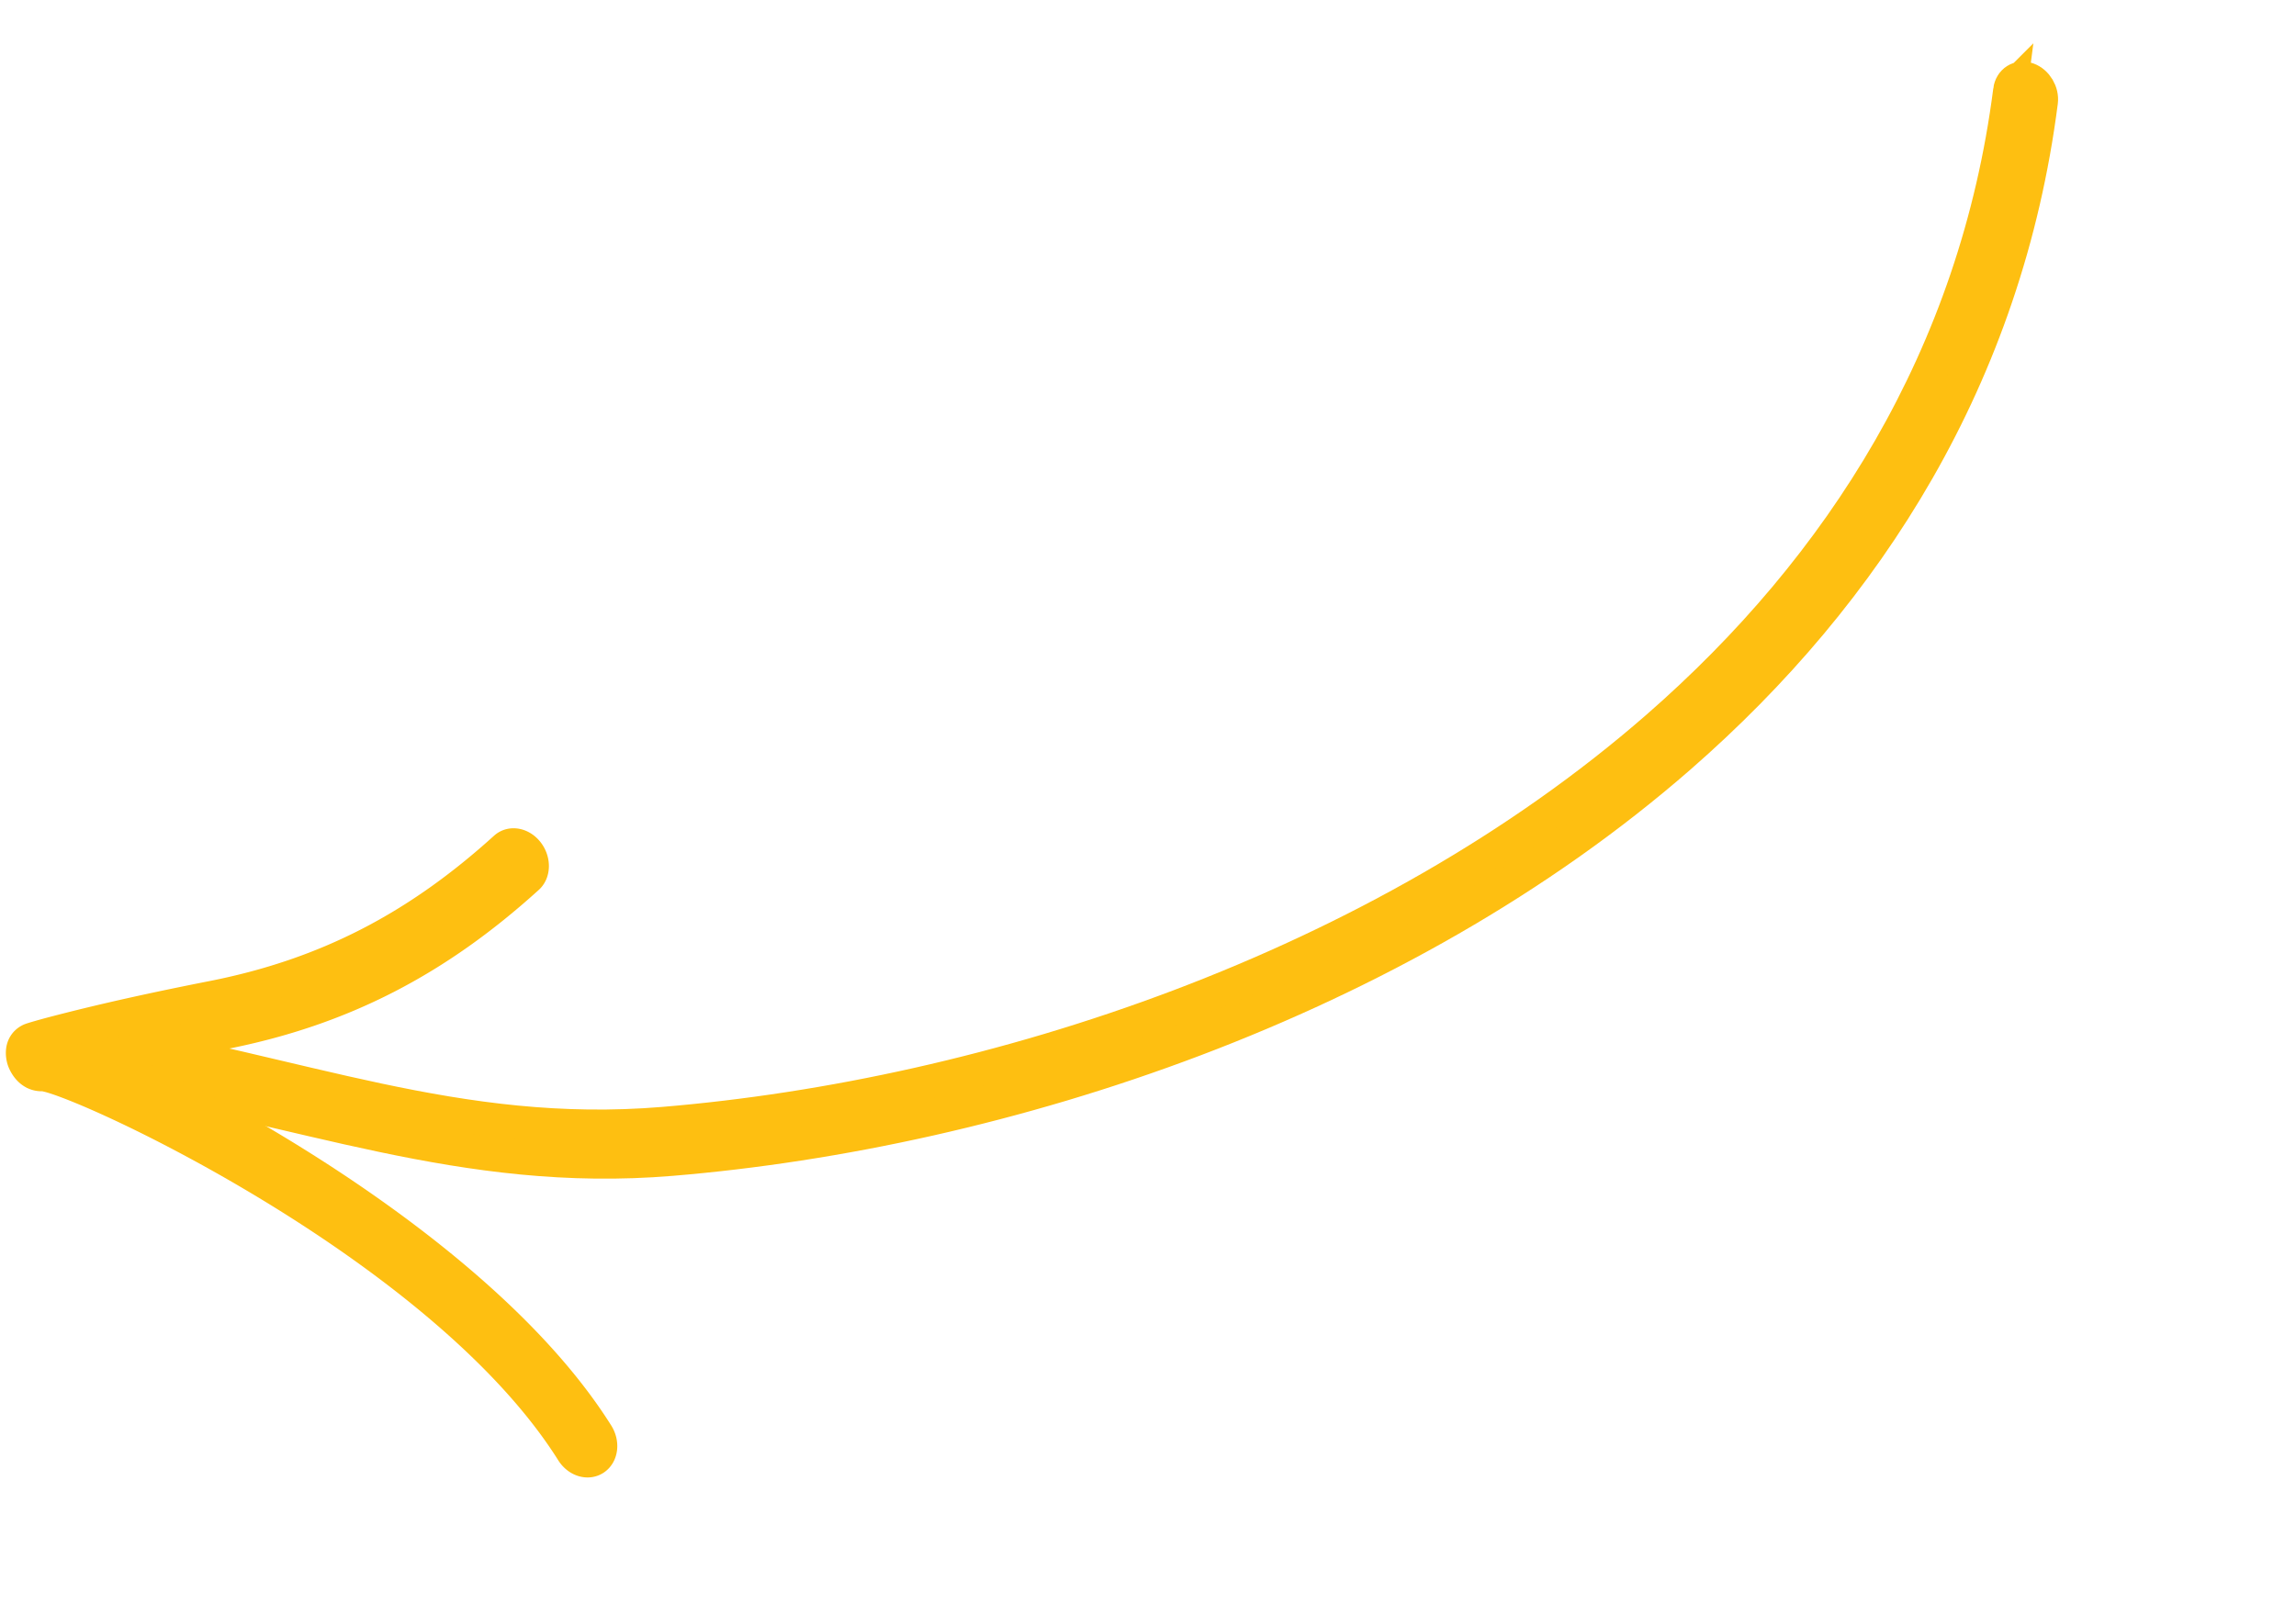<svg width="135" height="95" fill="none" xmlns="http://www.w3.org/2000/svg">
    <mask id="prefix__a" maskUnits="userSpaceOnUse" x="2.376" y="-.218" width="131.653" height="91.441" fill="#000">
        <path fill="#fff" d="M2.376-.218h131.653v91.441H2.376z" />
        <path fill-rule="evenodd" clip-rule="evenodd"
            d="M118.193 5.325c-2.007 15.638-9.922 28.03-20.718 37.455C81.17 57.015 58.294 64.495 39.01 66.1c-12.12 1.008-21.374-3.033-33.83-5.088-.503-.083-.897.308-.878.872.018.563.443 1.09.946 1.171 12.601 2.08 21.962 6.126 34.223 5.106 19.552-1.625 42.74-9.225 59.275-23.659 11.094-9.686 19.193-22.45 21.256-38.521.069-.542-.278-1.126-.777-1.307-.5-.18-.963.111-1.033.652z" />
    </mask>
    <path fill-rule="evenodd" clip-rule="evenodd"
        d="M118.193 5.325c-2.007 15.638-9.922 28.03-20.718 37.455C81.17 57.015 58.294 64.495 39.01 66.1c-12.12 1.008-21.374-3.033-33.83-5.088-.503-.083-.897.308-.878.872.018.563.443 1.09.946 1.171 12.601 2.08 21.962 6.126 34.223 5.106 19.552-1.625 42.74-9.225 59.275-23.659 11.094-9.686 19.193-22.45 21.256-38.521.069-.542-.278-1.126-.777-1.307-.5-.18-.963.111-1.033.652z"
        fill="#FEBF11" />
    <path clip-rule="evenodd"
        d="M118.193 5.325c-2.007 15.638-9.922 28.03-20.718 37.455C81.17 57.015 58.294 64.495 39.01 66.1c-12.12 1.008-21.374-3.033-33.83-5.088-.503-.083-.897.308-.878.872.018.563.443 1.09.946 1.171 12.601 2.08 21.962 6.126 34.223 5.106 19.552-1.625 42.74-9.225 59.275-23.659 11.094-9.686 19.193-22.45 21.256-38.521.069-.542-.278-1.126-.777-1.307-.5-.18-.963.111-1.033.652z"
        stroke="#FEBF11" stroke-width="2" mask="url(#prefix__a)" />
    <mask id="prefix__b" maskUnits="userSpaceOnUse" x="-.455" y="45.301" width="48.784" height="51.271" fill="#000">
        <path fill="#fff" d="M-.455 45.301h48.784v51.271H-.455z" />
        <path fill-rule="evenodd" clip-rule="evenodd"
            d="M2.566 63.177c.045.01.342.07.592.15 1.034.325 2.827 1.074 5.064 2.163 7.503 3.661 19.97 11.147 25.447 19.863.316.503.89.69 1.284.42.393-.27.457-.895.141-1.398-5.699-9.069-18.618-16.954-26.425-20.762-1.046-.51-2-.95-2.833-1.307a164.742 164.742 0 017.27-1.58c7.027-1.38 12.58-4.301 17.901-9.127.357-.322.356-.967 0-1.436-.356-.47-.936-.59-1.291-.266-5.124 4.645-10.468 7.462-17.232 8.791-3.19.629-6.355 1.312-9.48 2.137-.31.082-1.115.306-1.22.358-.6.3-.427.977-.383 1.126.021.072.326.956 1.165.868zm-.43-2.064c-.023.003-.048.004-.073.008.02-.004.045-.005.073-.008z" />
    </mask>
    <path fill-rule="evenodd" clip-rule="evenodd"
        d="M2.566 63.177c.045.01.342.07.592.15 1.034.325 2.827 1.074 5.064 2.163 7.503 3.661 19.97 11.147 25.447 19.863.316.503.89.69 1.284.42.393-.27.457-.895.141-1.398-5.699-9.069-18.618-16.954-26.425-20.762-1.046-.51-2-.95-2.833-1.307a164.742 164.742 0 017.27-1.58c7.027-1.38 12.58-4.301 17.901-9.127.357-.322.356-.967 0-1.436-.356-.47-.936-.59-1.291-.266-5.124 4.645-10.468 7.462-17.232 8.791-3.19.629-6.355 1.312-9.48 2.137-.31.082-1.115.306-1.22.358-.6.3-.427.977-.383 1.126.021.072.326.956 1.165.868zm-.43-2.064c-.023.003-.048.004-.073.008.02-.004.045-.005.073-.008z"
        fill="#FEBF11" />
    <path clip-rule="evenodd"
        d="M2.566 63.177c.045.01.342.07.592.15 1.034.325 2.827 1.074 5.064 2.163 7.503 3.661 19.97 11.147 25.447 19.863.316.503.89.69 1.284.42.393-.27.457-.895.141-1.398-5.699-9.069-18.618-16.954-26.425-20.762-1.046-.51-2-.95-2.833-1.307a164.742 164.742 0 017.27-1.58c7.027-1.38 12.58-4.301 17.901-9.127.357-.322.356-.967 0-1.436-.356-.47-.936-.59-1.291-.266-5.124 4.645-10.468 7.462-17.232 8.791-3.19.629-6.355 1.312-9.48 2.137-.31.082-1.115.306-1.22.358-.6.3-.427.977-.383 1.126.021.072.326.956 1.165.868zm-.43-2.064c-.023.003-.048.004-.073.008.02-.004.045-.005.073-.008z"
        stroke="#FEBF11" stroke-width="2" mask="url(#prefix__b)" />
</svg>